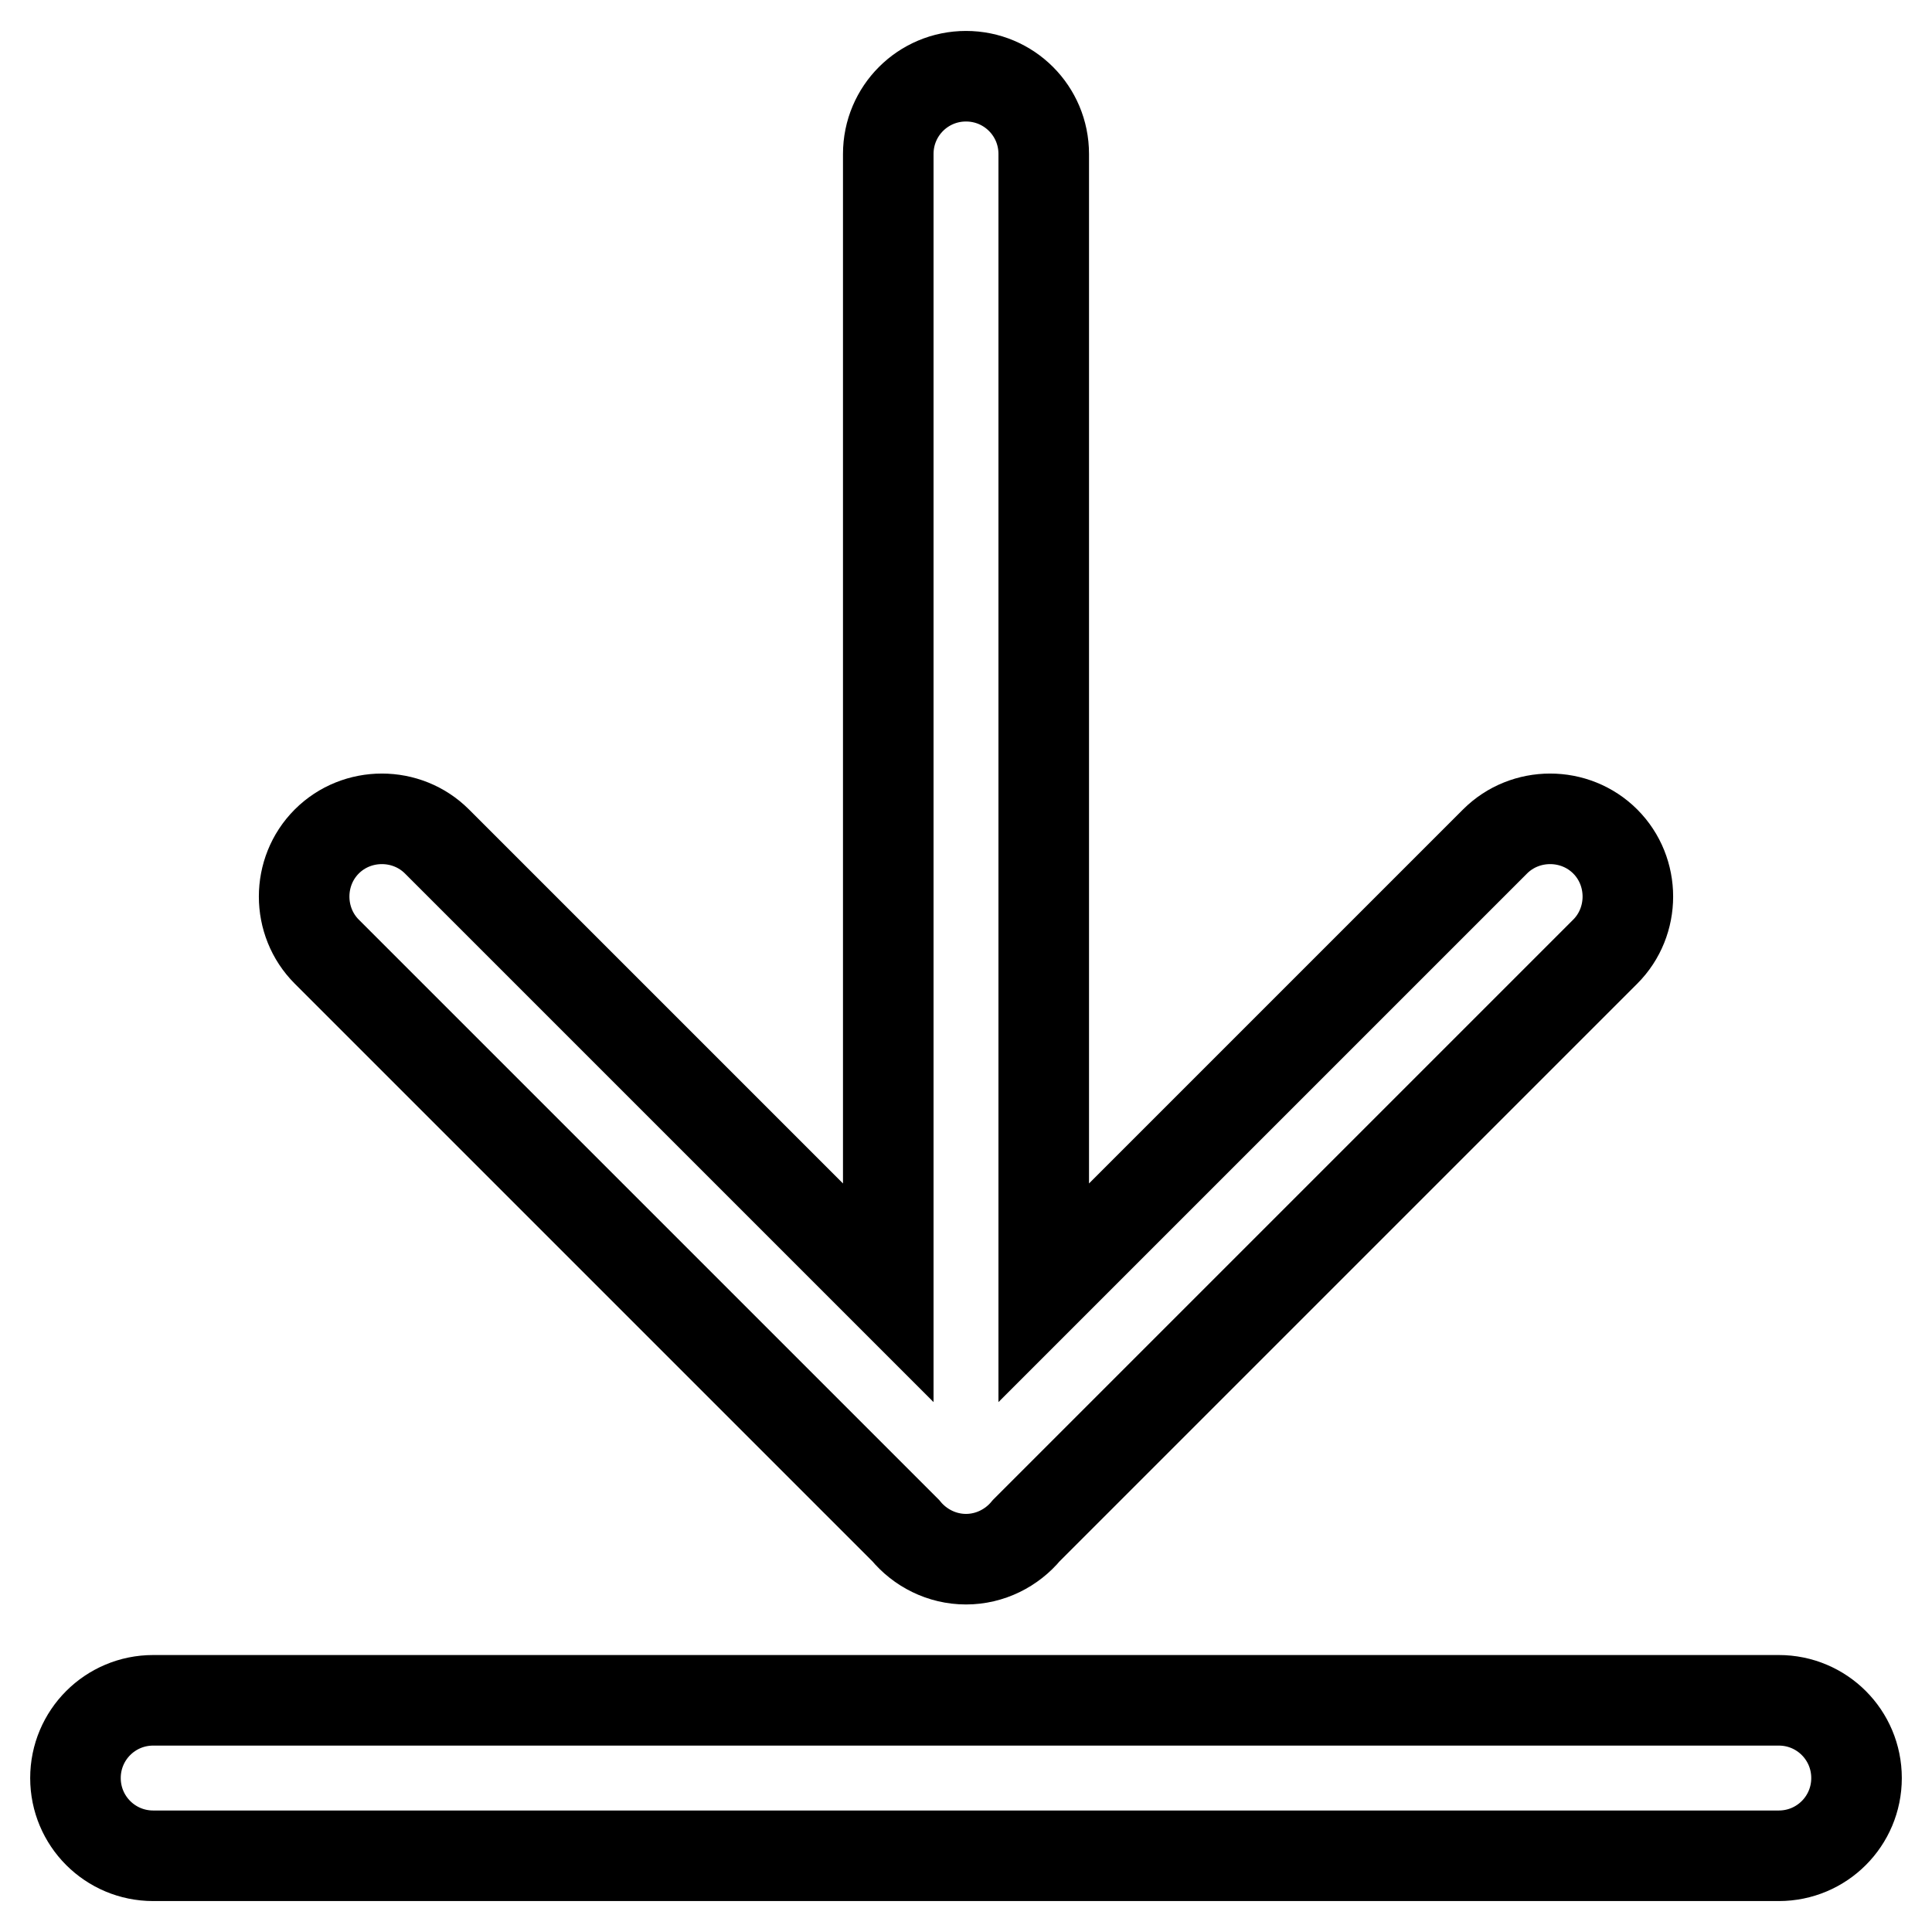 <?xml version="1.0" encoding="utf-8"?>
<!-- Svg Vector Icons : http://www.onlinewebfonts.com/icon -->
<!DOCTYPE svg PUBLIC "-//W3C//DTD SVG 1.1//EN" "http://www.w3.org/Graphics/SVG/1.1/DTD/svg11.dtd">
<svg version="1.1" xmlns="http://www.w3.org/2000/svg" xmlns:xlink="http://www.w3.org/1999/xlink" x="0px" y="0px" viewBox="0 0 256 256" enable-background="new 0 0 256 256" xml:space="preserve">
<g> <path stroke-width="12" fill-opacity="0" stroke="#000000"  d="M235.7,225.3H20.3c-5.7,0-10.3,4.6-10.3,10.3c0,5.7,4.6,10.3,10.3,10.3h215.4c5.7,0,10.3-4.6,10.3-10.3 C246,229.9,241.4,225.3,235.7,225.3z M120,202.8c1.9,2.3,4.8,3.8,8,3.8c3.2,0,6.1-1.5,8-3.8l76.7-76.7c4-4,4-10.6,0-14.6 c-4-4-10.6-4-14.6,0l-59.8,59.8V20.4c0-5.7-4.6-10.3-10.3-10.3c-5.7,0-10.3,4.6-10.3,10.3v150.9l-59.8-59.8c-4-4-10.6-4-14.6,0 c-4,4-4,10.6,0,14.6L120,202.8z"/></g>
</svg>